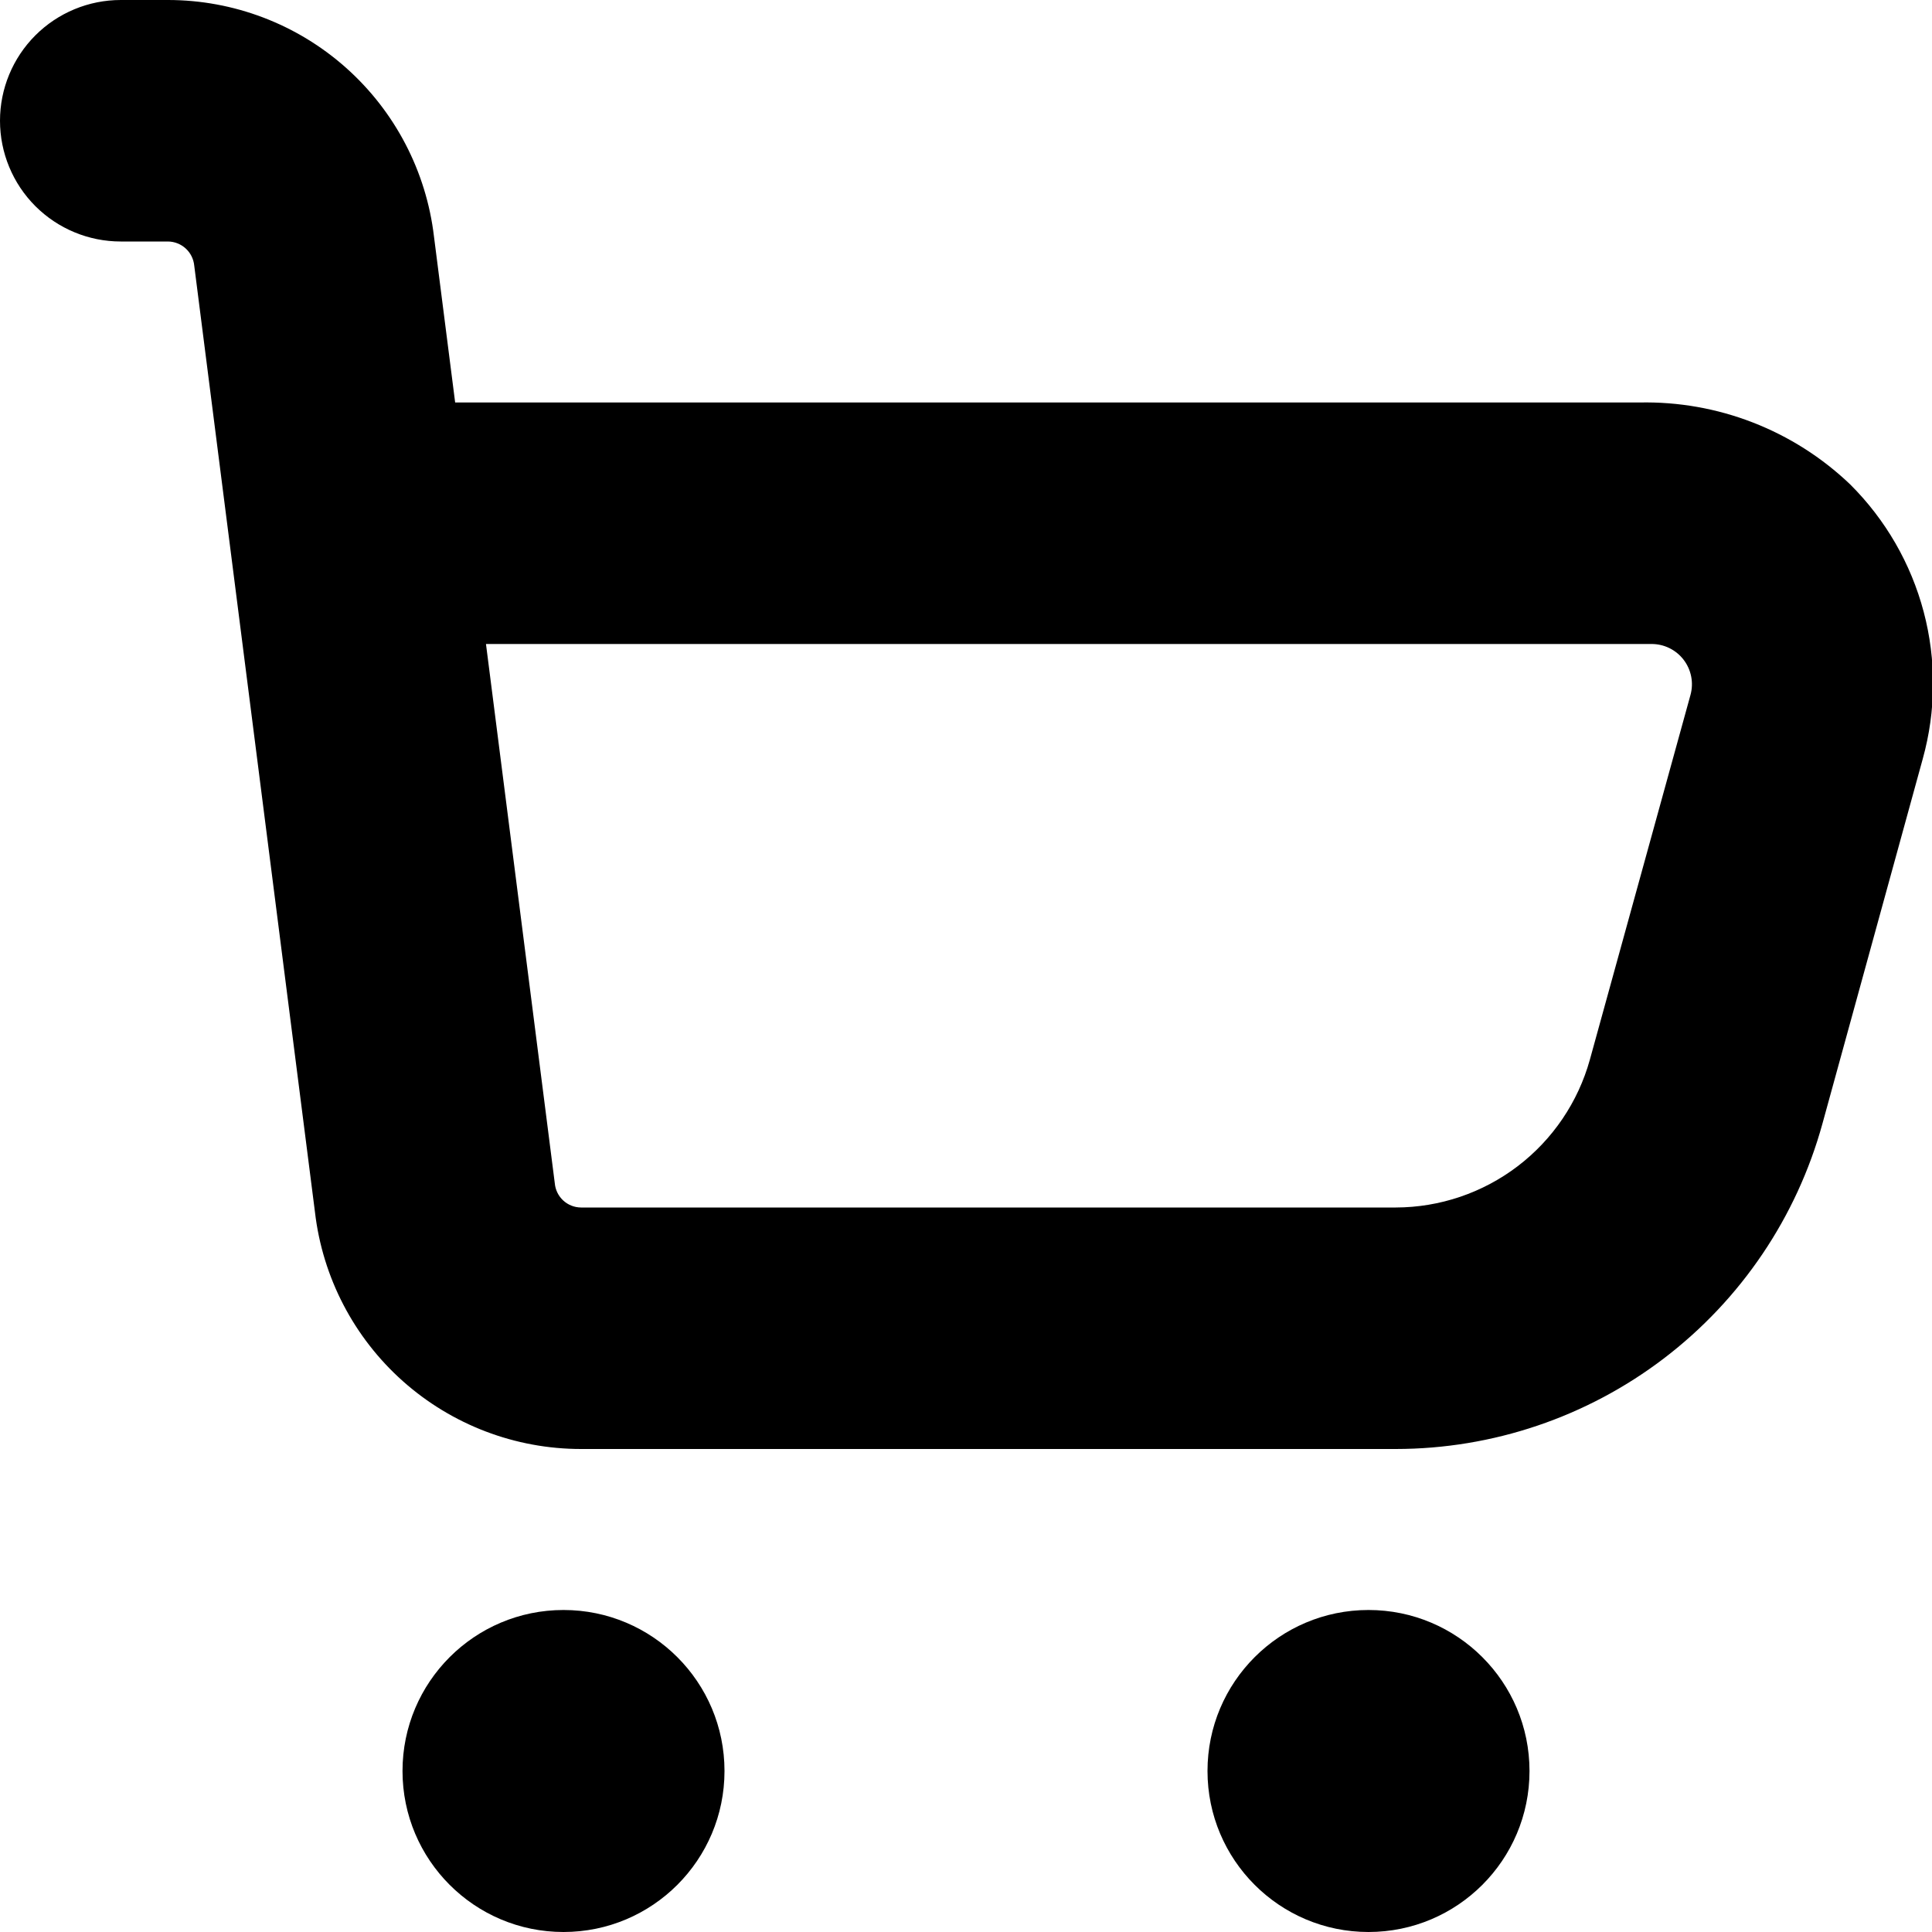 <svg width="109" height="109" viewBox="0 0 109 109" fill="none" xmlns="http://www.w3.org/2000/svg">
<g clip-path="url(#clip0_2402_1089)">
<path d="M31.792 109C36.808 109 40.875 104.933 40.875 99.917C40.875 94.9 36.808 90.833 31.792 90.833C26.775 90.833 22.709 94.9 22.709 99.917C22.709 104.933 26.775 109 31.792 109Z" fill="black"/>
<path d="M77.208 109C82.225 109 86.292 104.933 86.292 99.917C86.292 94.9 82.225 90.833 77.208 90.833C72.192 90.833 68.125 94.9 68.125 99.917C68.125 104.933 72.192 109 77.208 109Z" fill="black"/>
<path d="M104.386 27.332C101.189 24.275 96.909 22.612 92.487 22.708H25.679L24.484 13.343C24.05 9.668 22.283 6.279 19.517 3.82C16.752 1.36 13.18 0.001 9.478 0L6.812 0C5.006 0 3.273 0.718 1.995 1.995C0.718 3.273 0 5.006 0 6.812C0 8.619 0.718 10.352 1.995 11.63C3.273 12.907 5.006 13.625 6.812 13.625H9.478C9.85 13.629 10.207 13.77 10.48 14.022C10.754 14.274 10.924 14.618 10.959 14.988L17.771 68.393C18.201 72.071 19.967 75.464 22.733 77.926C25.5 80.389 29.074 81.749 32.777 81.75H78.748C84.216 81.747 89.533 79.949 93.881 76.633C98.229 73.317 101.369 68.665 102.819 63.393L108.478 42.814C109.232 40.103 109.251 37.239 108.531 34.518C107.812 31.797 106.381 29.317 104.386 27.332ZM89.698 59.782C89.033 62.177 87.603 64.288 85.626 65.795C83.649 67.301 81.233 68.12 78.748 68.125H32.777C32.406 68.122 32.049 67.981 31.776 67.729C31.503 67.477 31.334 67.132 31.301 66.763L27.418 36.333H93.168C93.519 36.331 93.865 36.409 94.18 36.563C94.496 36.717 94.771 36.942 94.985 37.22C95.199 37.498 95.345 37.822 95.413 38.166C95.481 38.51 95.468 38.865 95.375 39.204L89.698 59.782Z" fill="black"/>
</g>
<defs>
<clipPath id="clip0_2402_1089">
<rect width="109" height="109" fill="white"/>
</clipPath>
</defs>
</svg>
